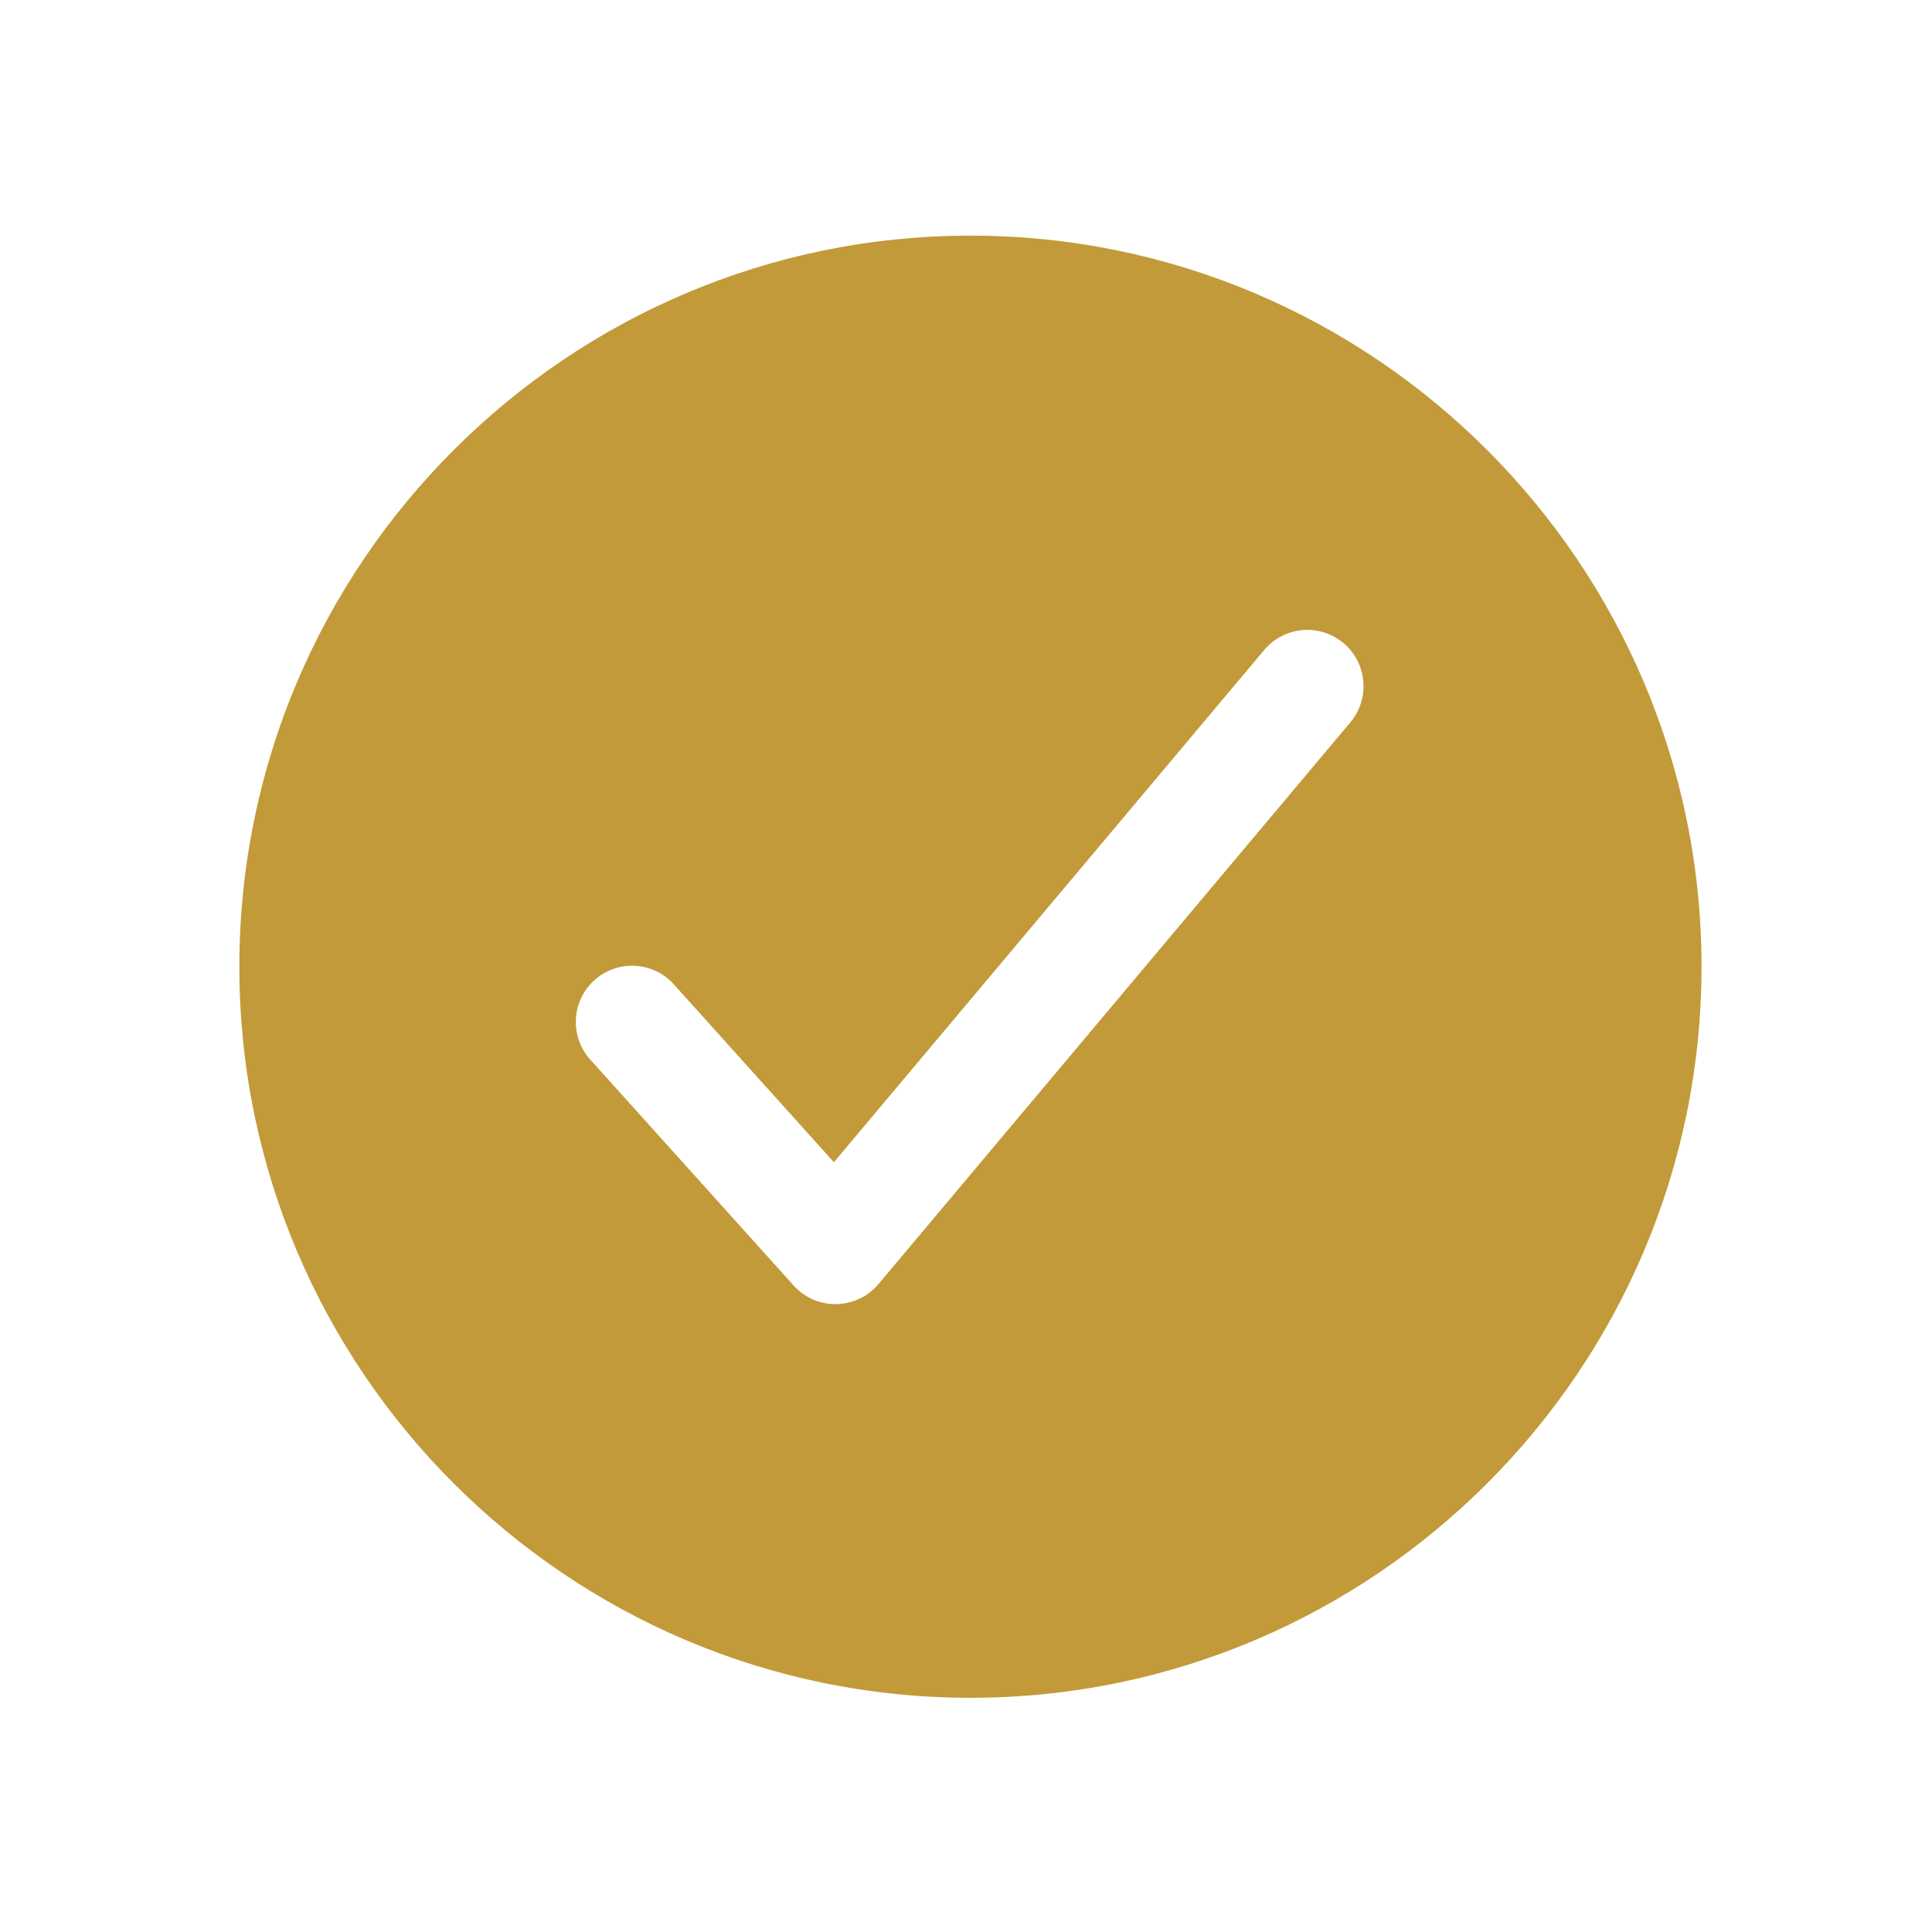 <svg width="27" height="27" viewBox="0 0 27 27" fill="none" xmlns="http://www.w3.org/2000/svg">
<path d="M13.562 3.293C7.928 3.293 3.345 7.876 3.345 13.51C3.345 19.143 7.928 23.727 13.562 23.727C19.195 23.727 23.779 19.143 23.779 13.51C23.779 7.876 19.195 3.293 13.562 3.293ZM18.879 10.086L12.277 17.945C12.205 18.031 12.115 18.101 12.013 18.149C11.911 18.197 11.8 18.223 11.688 18.225H11.675C11.564 18.225 11.456 18.202 11.355 18.157C11.254 18.112 11.164 18.047 11.091 17.965L8.261 14.821C8.189 14.745 8.134 14.655 8.097 14.557C8.06 14.459 8.044 14.354 8.048 14.25C8.052 14.145 8.077 14.042 8.122 13.948C8.166 13.853 8.23 13.768 8.307 13.698C8.385 13.628 8.476 13.574 8.575 13.54C8.674 13.505 8.779 13.491 8.884 13.498C8.988 13.505 9.09 13.532 9.184 13.579C9.278 13.626 9.361 13.691 9.429 13.77L11.654 16.242L17.675 9.075C17.811 8.919 18.002 8.822 18.207 8.805C18.413 8.789 18.617 8.854 18.775 8.987C18.933 9.12 19.033 9.31 19.052 9.515C19.072 9.721 19.009 9.926 18.879 10.086Z" fill="#C29A39"/>
</svg>
